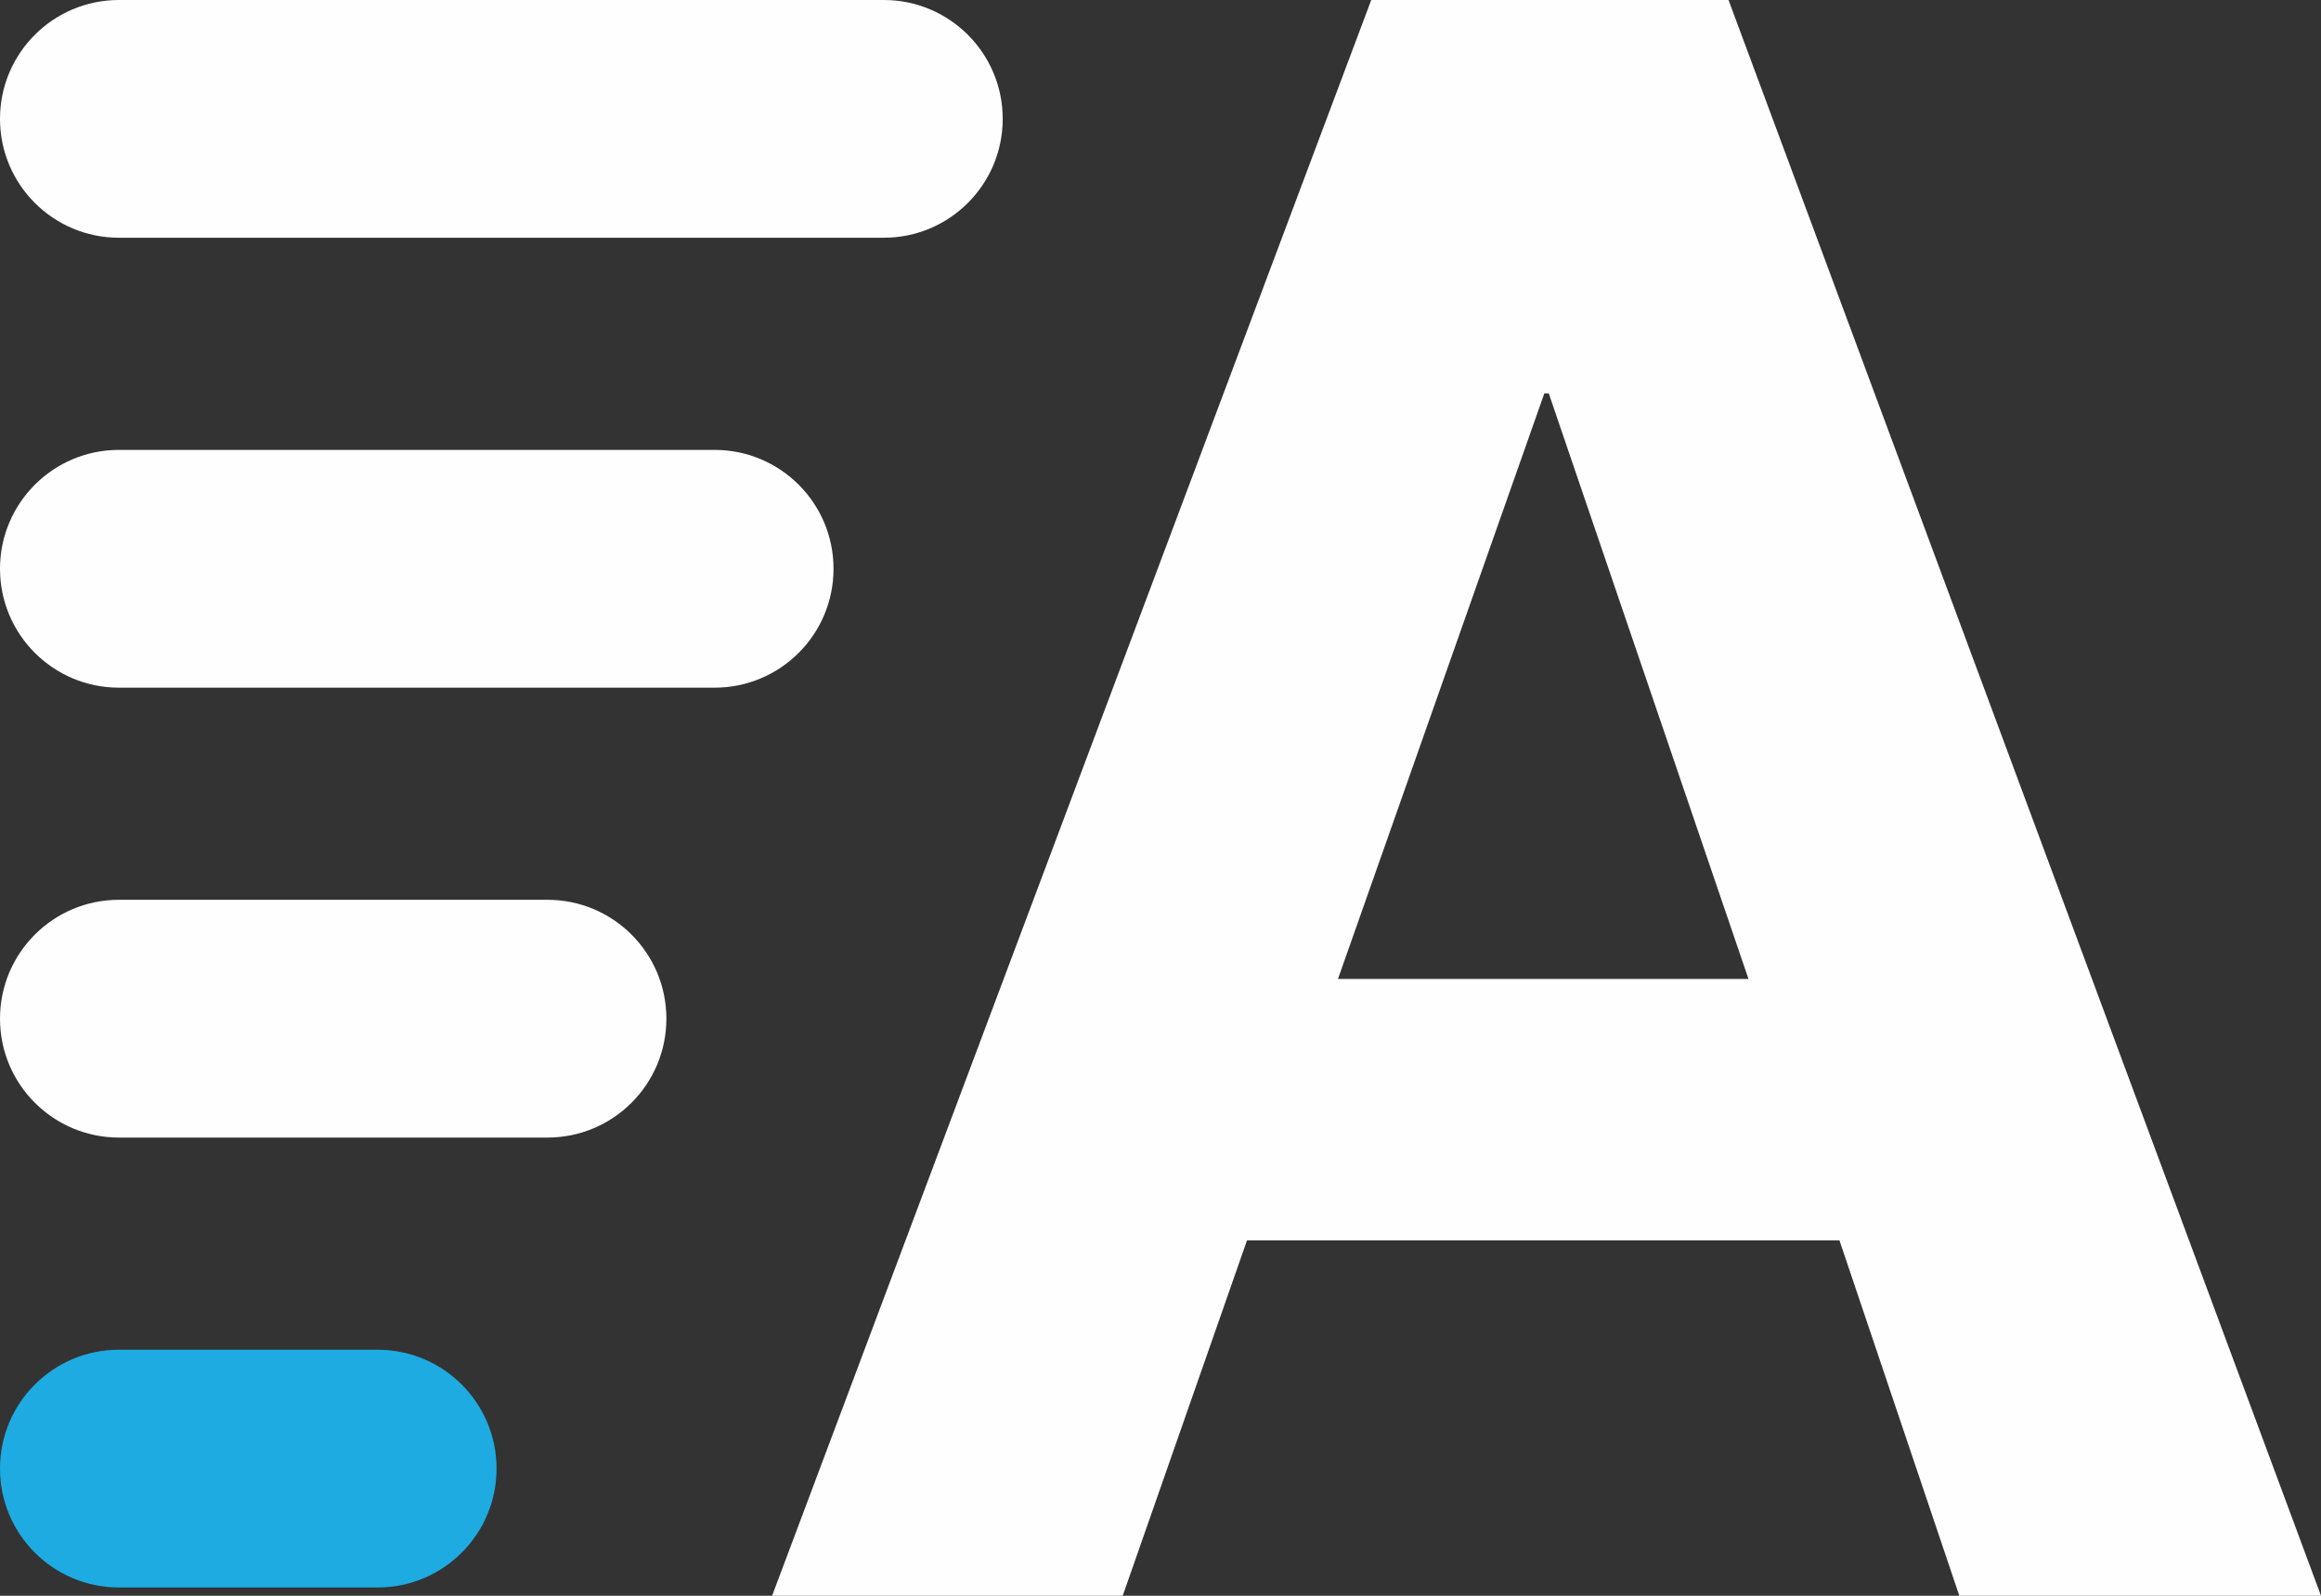 <?xml version="1.0" encoding="UTF-8"?>
<svg width="64px" height="44px" viewBox="0 0 64 44" version="1.1" xmlns="http://www.w3.org/2000/svg" xmlns:xlink="http://www.w3.org/1999/xlink">
    <rect x="0" y="0" width="64" height="44" fill="#333333" stroke="none"/>
    <title>Group</title>
    <g id="r" stroke="none" stroke-width="1" fill="none" fill-rule="evenodd">
        <g id="Agentive-Home" transform="translate(-70, -58)">
            <g id="Group" transform="translate(70, 58)">
                <path d="M37.811,0 L21.29,44 L30.958,44 L34.385,34.202 L50.722,34.202 L54.027,44 L64,44 L47.663,0 L37.811,0 Z M42.584,10.846 L42.706,10.846 L48.213,26.992 L36.894,26.992 L42.584,10.846 Z" id="Fill-1" fill="#FEFEFE"></path>
                <g id="Group-10" transform="translate(0, 0)">
                    <path d="M3.279,6.555 L24.37,6.555 C26.181,6.555 27.649,5.088 27.649,3.278 L27.649,3.278 C27.649,1.467 26.181,0 24.37,0 L3.279,0 C1.468,0 0,1.467 0,3.278 L0,3.278 C0,5.088 1.468,6.555 3.279,6.555" id="Fill-2" fill="#FEFEFE"></path>
                    <path d="M3.279,18.961 L19.705,18.961 C21.516,18.961 22.984,17.493 22.984,15.683 L22.984,15.683 C22.984,13.873 21.516,12.405 19.705,12.405 L3.279,12.405 C1.468,12.405 0,13.873 0,15.683 L0,15.683 C0,17.493 1.468,18.961 3.279,18.961" id="Fill-4" fill="#FEFEFE"></path>
                    <path d="M3.279,31.366 L15.096,31.366 C16.907,31.366 18.375,29.898 18.375,28.088 L18.375,28.088 C18.375,26.278 16.907,24.81 15.096,24.81 L3.279,24.81 C1.468,24.81 0,26.278 0,28.088 L0,28.088 C0,29.898 1.468,31.366 3.279,31.366" id="Fill-6" fill="#FEFEFE"></path>
                    <path d="M3.279,43.771 L10.413,43.771 C12.224,43.771 13.692,42.304 13.692,40.493 L13.692,40.493 C13.692,38.683 12.224,37.216 10.413,37.216 L3.279,37.216 C1.468,37.216 0,38.683 0,40.493 L0,40.493 C0,42.304 1.468,43.771 3.279,43.771" id="Fill-8" fill="#1DABE2"></path>
                </g>
            </g>
        </g>
    </g>
</svg>